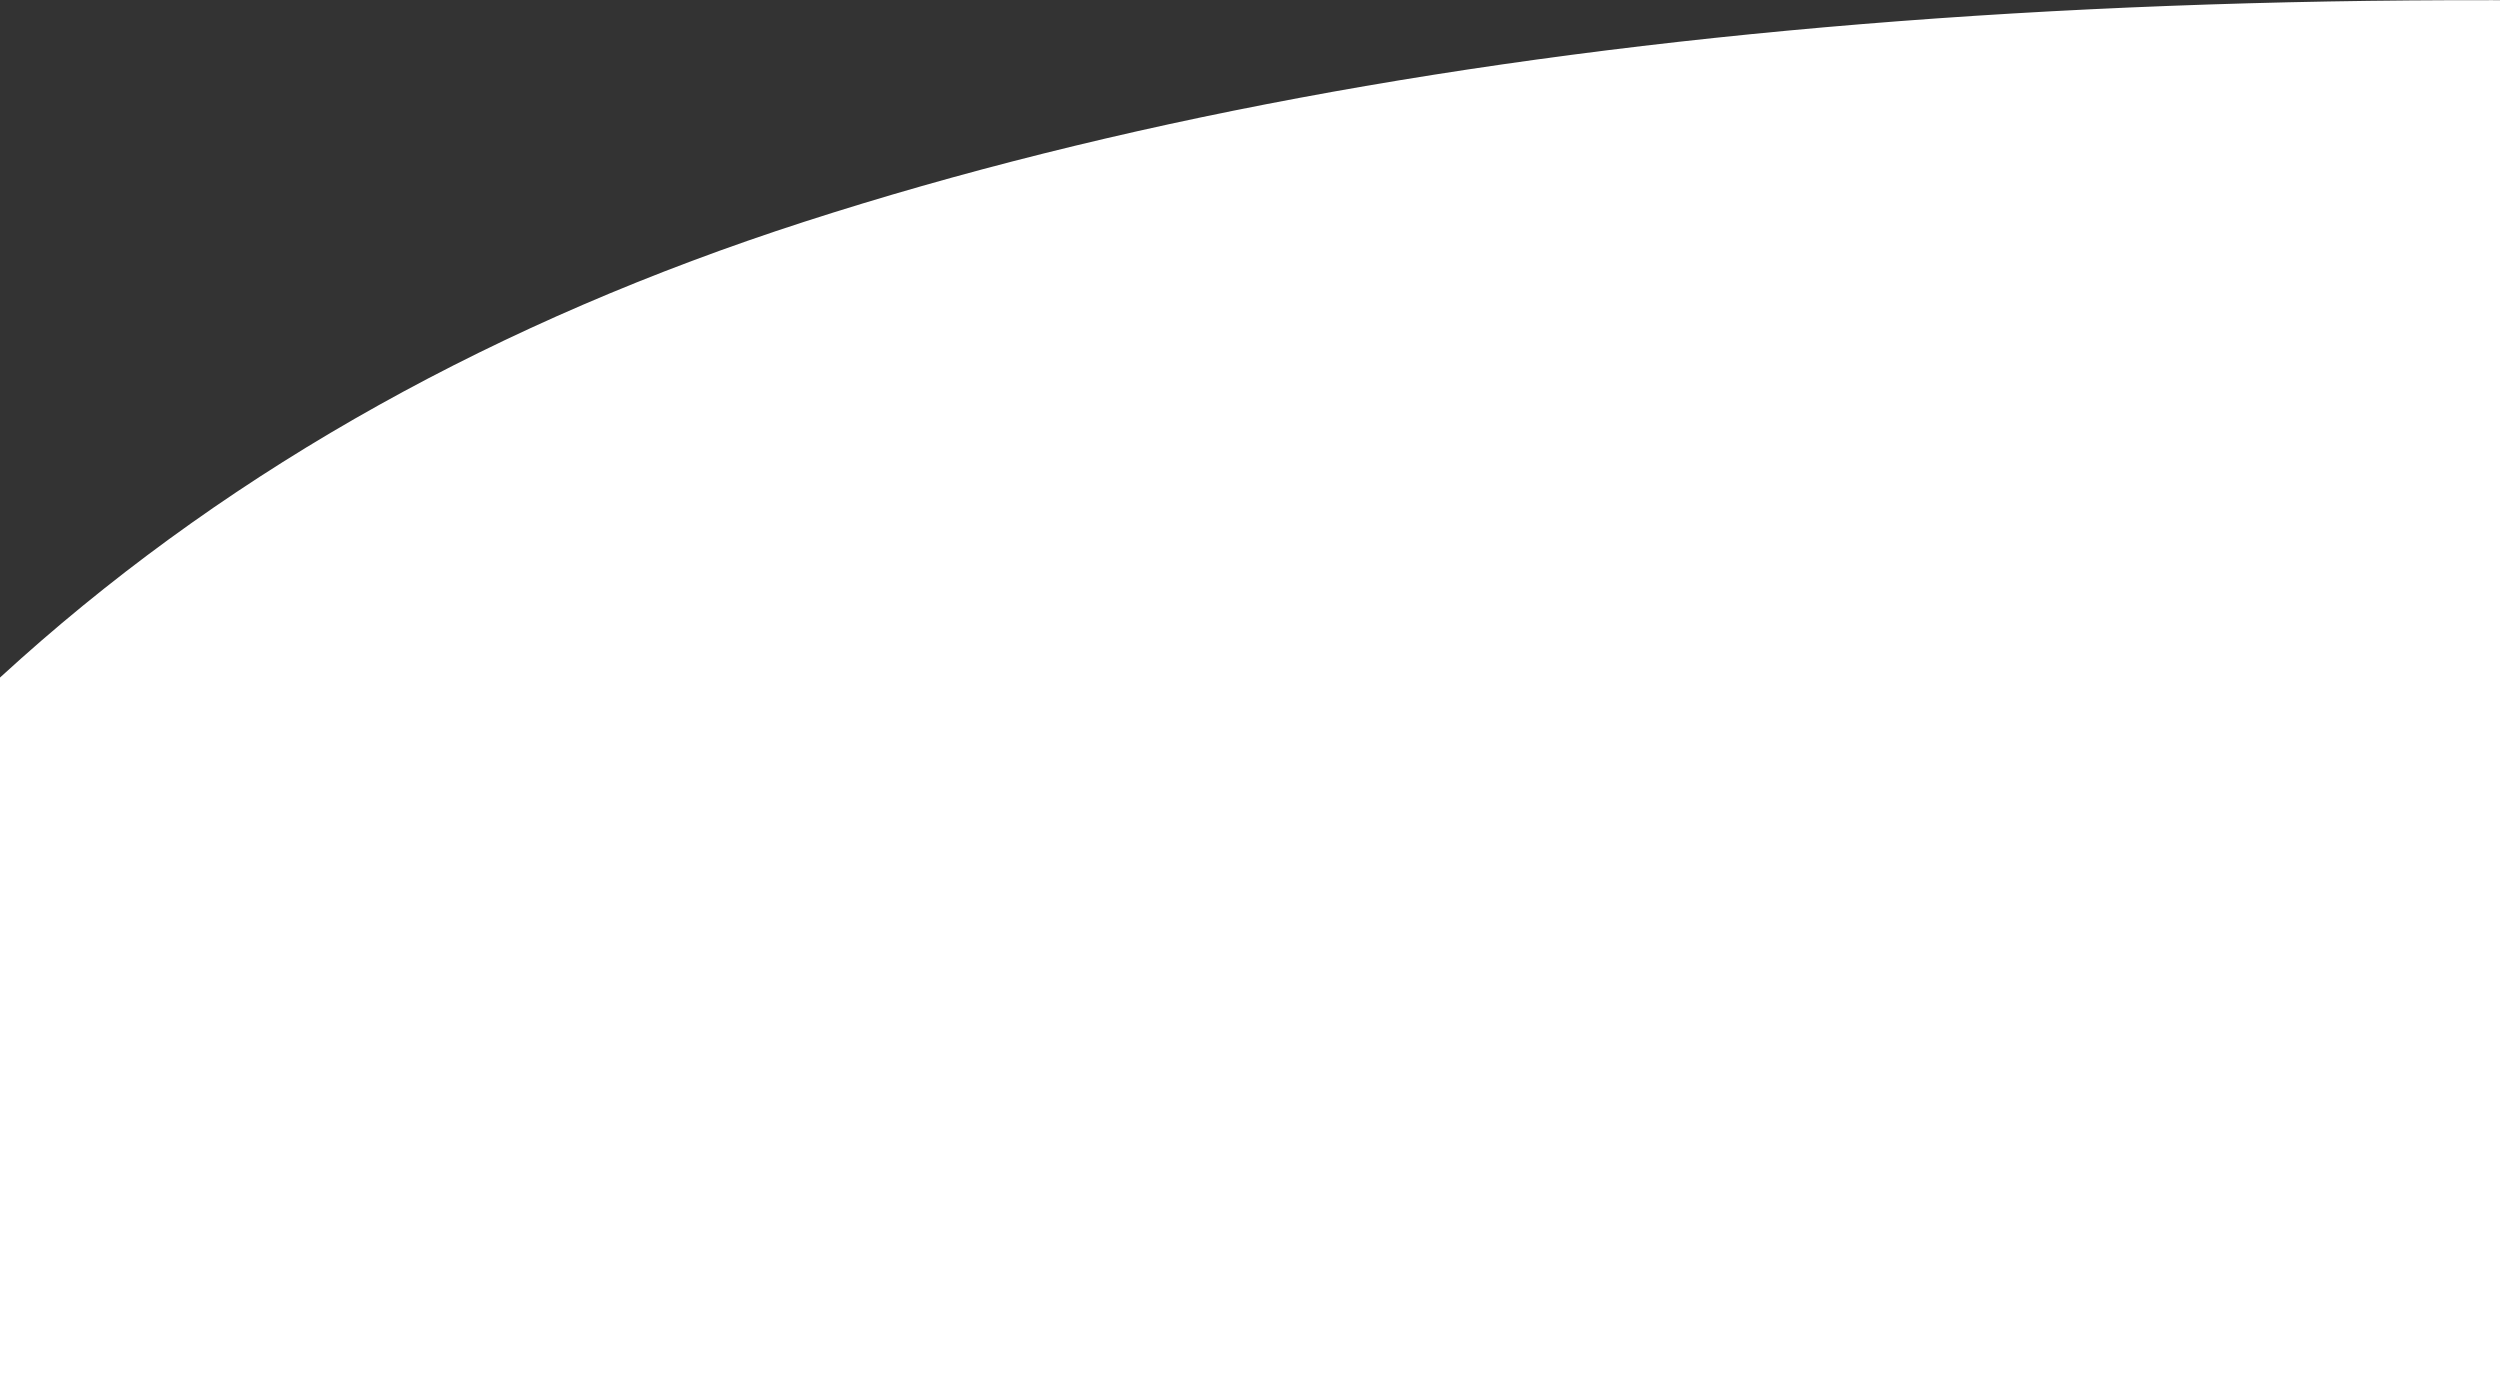 <?xml version="1.0" encoding="UTF-8"?> <svg xmlns="http://www.w3.org/2000/svg" xmlns:xlink="http://www.w3.org/1999/xlink" width="1920px" height="1056px" viewBox="0 0 1920 1056" version="1.1"><rect x="0" y="0" width="1920" height="1056" fill="#333333" stroke="none"/><title>Messer-Shape BG weiss</title><g id="Frontpage" stroke="none" stroke-width="1" fill="none" fill-rule="evenodd"><g id="Subpage" transform="translate(0, -2867)" fill="#FFFFFF"><path d="M618,3037.222 C1089.167,2885.056 1700.167,2834.982 2451,2887 L2451,3923 L-376,3923 C-184.5,3484.648 146.833,3189.389 618,3037.222 Z" id="Messer-Shape-BG-weiss"></path></g></g></svg> 